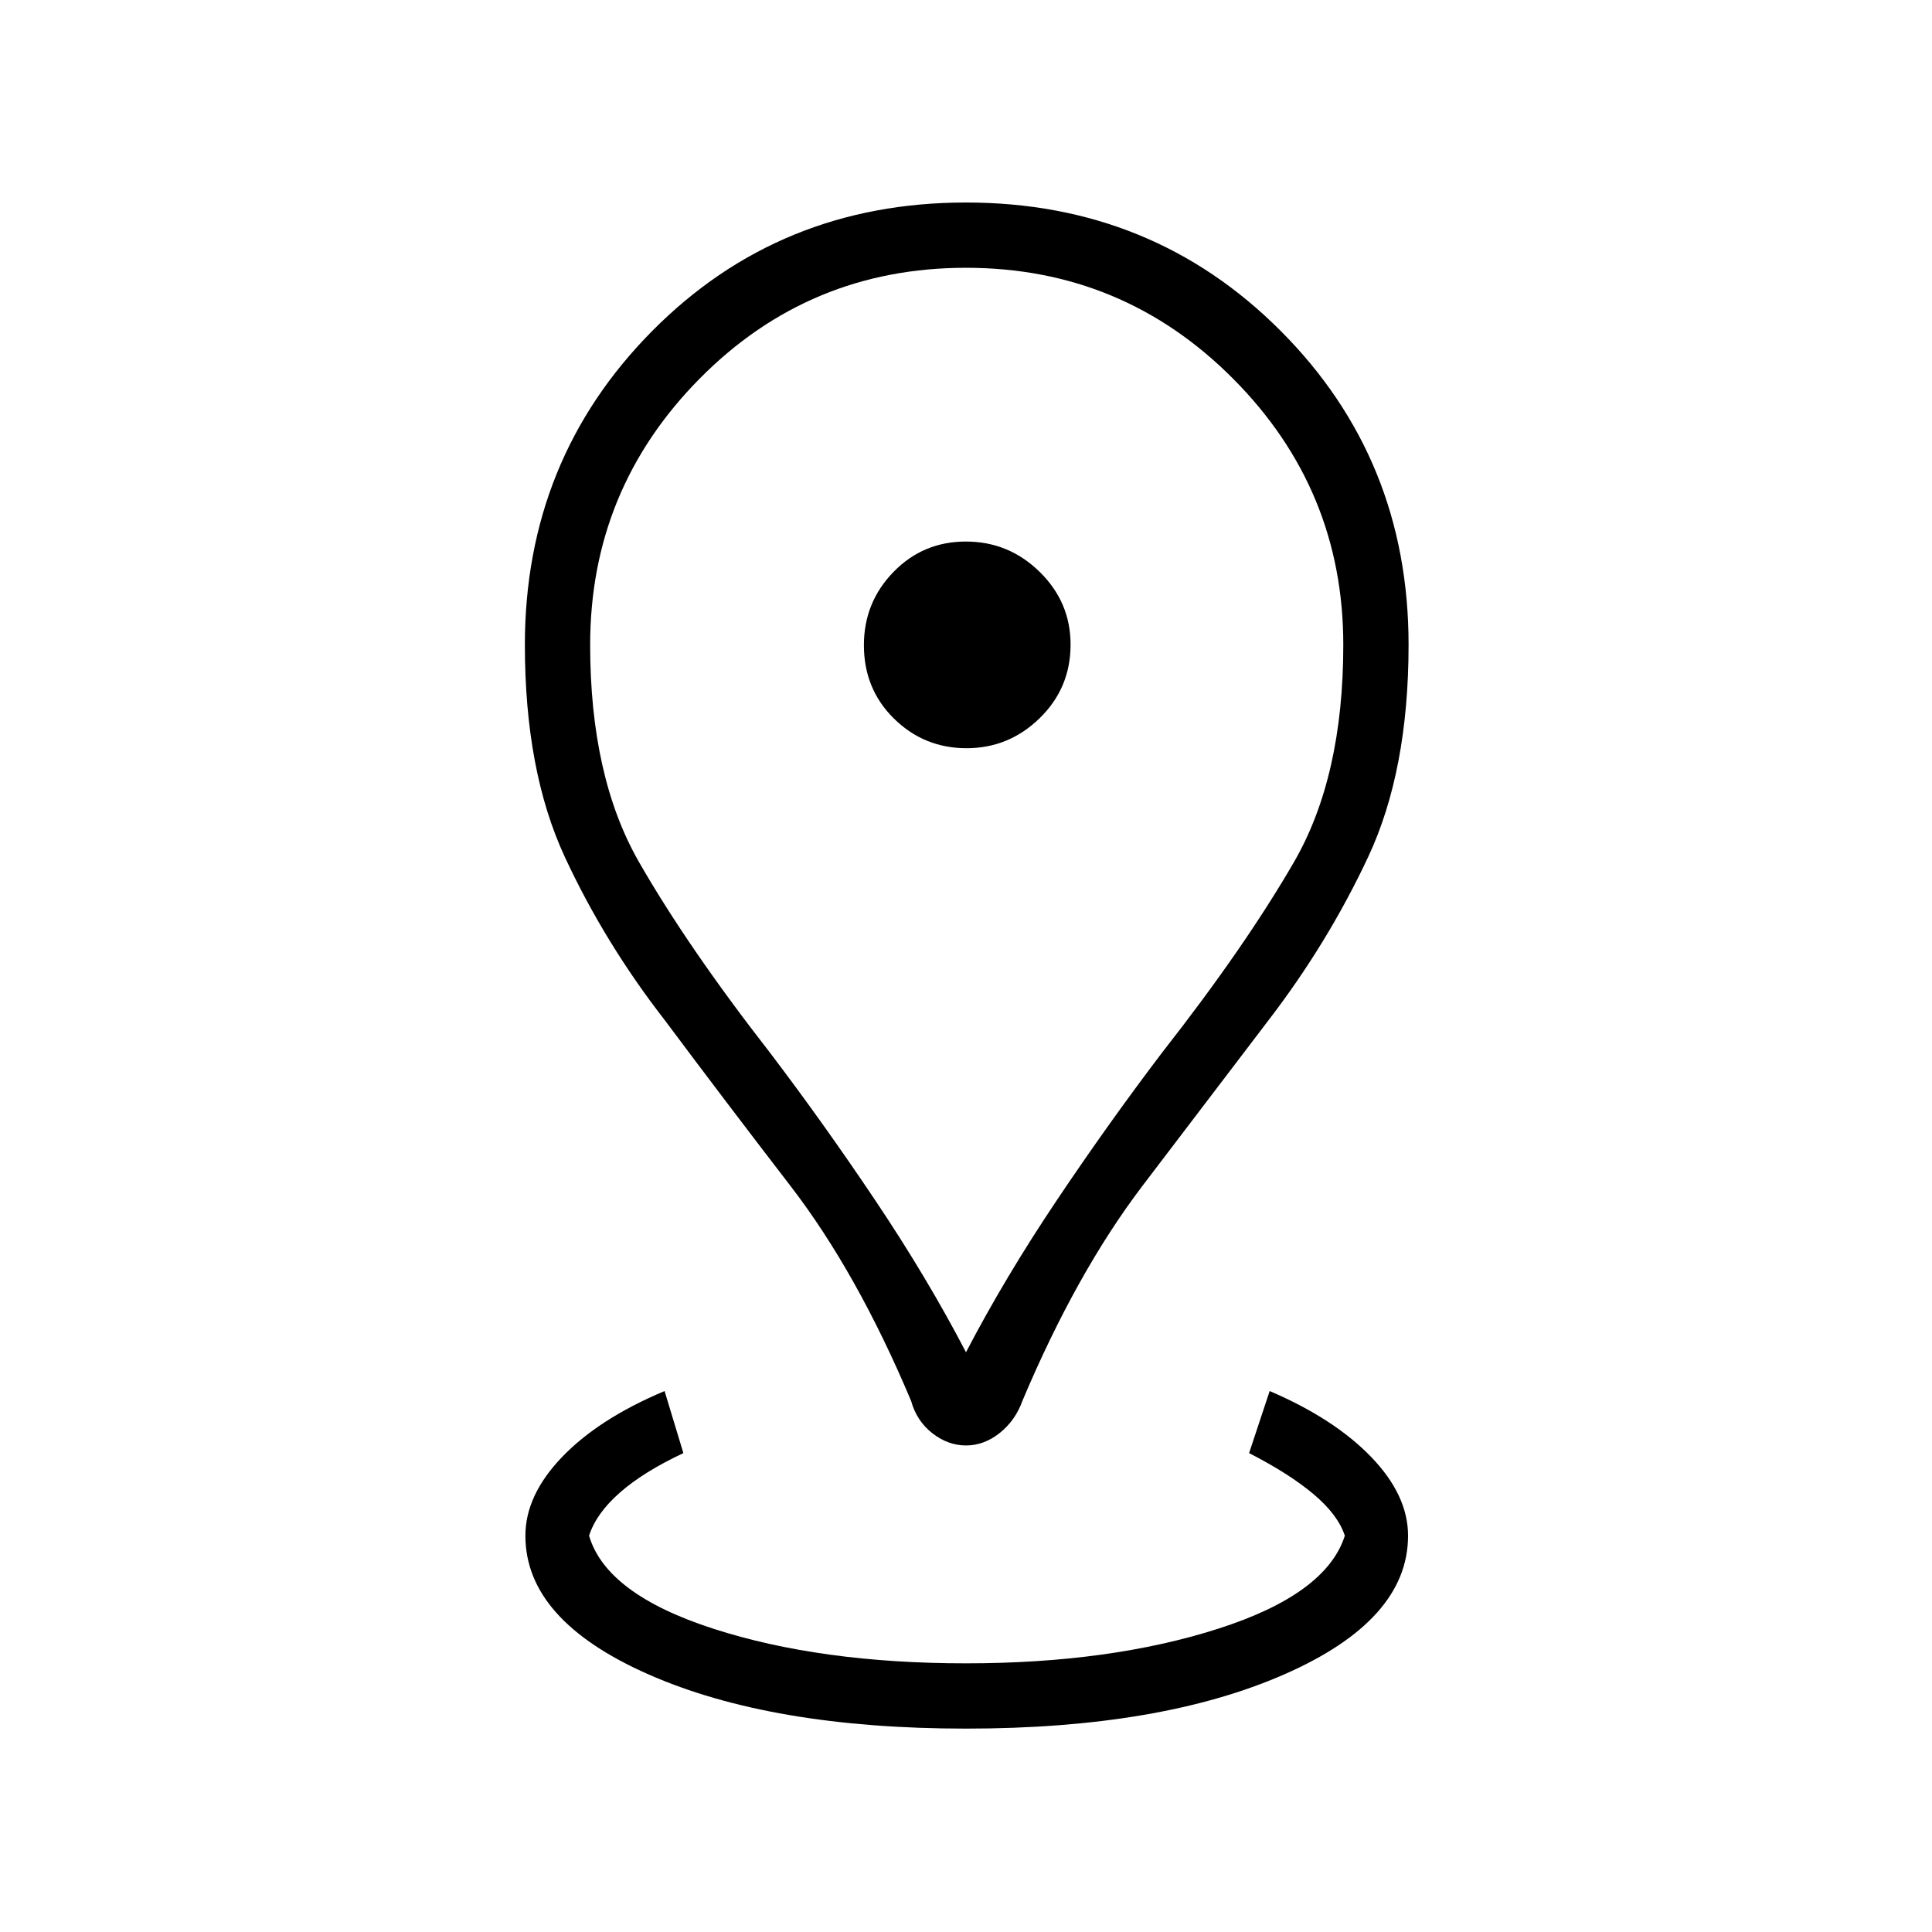 <svg xmlns="http://www.w3.org/2000/svg" height="40" viewBox="0 -960 960 960" width="40"><path d="M480-101.064q-96.705 0-157.821-26.963-61.115-26.962-61.115-68.896 0-20.128 18.269-39.141 18.269-19.013 50.895-32.731l9.336 30.834q-19.802 9.304-31.549 19.62-11.746 10.315-15.31 21.418 8.518 29.026 61.747 46.224Q407.681-133.5 480.014-133.5q71.563 0 125.28-17.199 53.717-17.198 62.95-46.224-3.436-10.436-15.529-20.623-12.092-10.188-32.048-20.415l10.218-30.834q32.064 13.718 50.416 32.731 18.353 19.013 18.353 39.141 0 41.934-61.474 68.896-61.475 26.963-158.18 26.963Zm0-187q19.159-36.82 44.983-75.34 25.825-38.519 52.497-73.622 40.969-52.269 65.482-94.608 24.513-42.34 24.513-107.952 0-77.267-54.83-132.308-54.83-55.042-132.673-55.042-77.844 0-132.286 55.042-54.443 55.041-54.443 132.308 0 65.612 24.282 107.952 24.283 42.339 64.995 94.608 26.672 35.103 52.497 73.622 25.824 38.52 44.983 75.34Zm.032 46.308q-8.941 0-16.736-6.065-7.796-6.065-10.565-16.05-26.826-63.797-59.942-106.838t-62.343-82.204q-29.908-38.465-49.773-81.228-19.866-42.762-19.866-105.425 0-92.104 63.252-155.955Q387.31-859.372 480-859.372t156.3 63.731q63.61 63.73 63.61 156.005 0 62.567-20.056 105.399-20.057 42.832-49.705 81.417-29.662 38.884-62.452 82.047-32.791 43.163-59.611 106.723-3.521 9.858-11.317 16.076t-16.737 6.218Zm.229-346.462q21.072 0 36.386-14.96 15.314-14.96 15.314-36.545 0-21.072-15.365-36.129-15.366-15.058-36.648-15.058-21.281 0-35.98 15.109-14.699 15.11-14.699 36.391 0 21.795 14.96 36.493 14.96 14.699 36.032 14.699ZM480-639.462Z"/></svg>